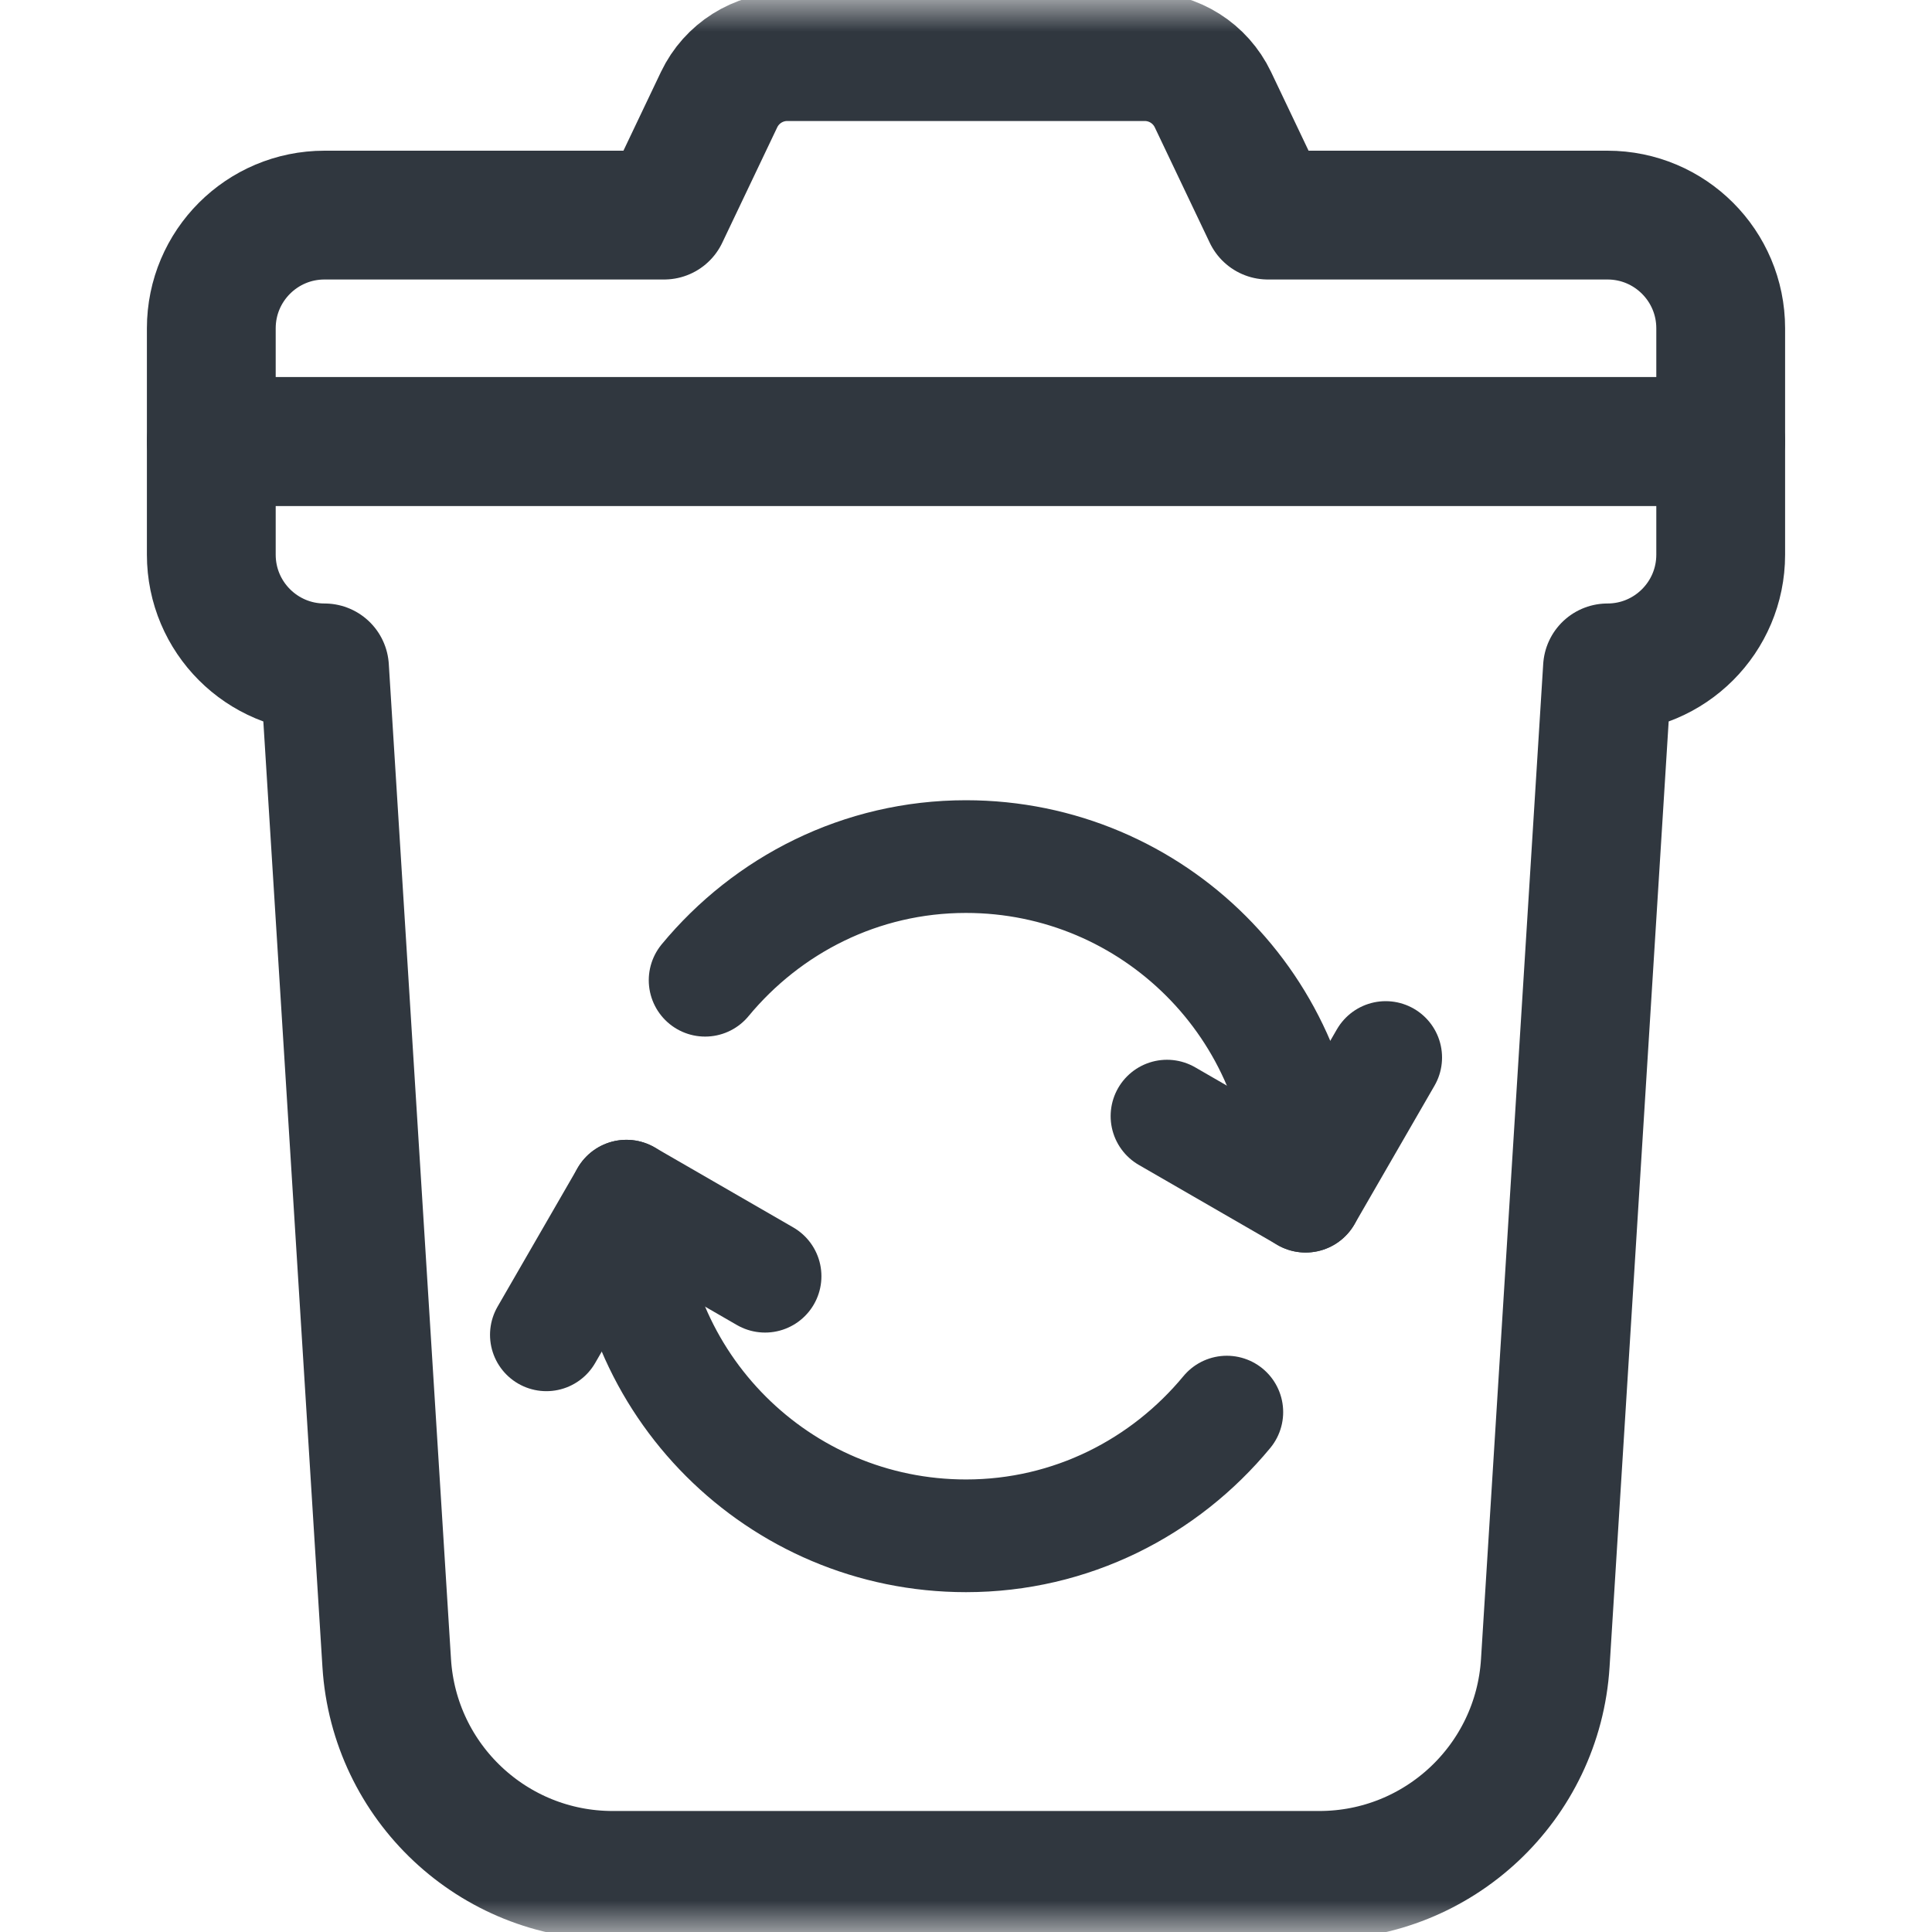 <svg width="30" height="30" viewBox="0 0 30 30" fill="none" xmlns="http://www.w3.org/2000/svg">
<mask id="mask0_0_7391" style="mask-type:luminance" maskUnits="userSpaceOnUse" x="0" y="0" width="30" height="30">
<path fill-rule="evenodd" clip-rule="evenodd" d="M0 0L30 0L30 30L0 30L0 0Z" fill="white"/>
</mask>
<g mask="url(#mask0_0_7391)">
<path fill-rule="evenodd" clip-rule="evenodd" d="M19.688 3.34L18.834 1.547C18.639 1.139 18.228 0.879 17.776 0.879L12.224 0.879C11.772 0.879 11.361 1.139 11.166 1.547L10.312 3.34L5.039 3.34C4.068 3.34 3.281 4.127 3.281 5.098V6.855L26.719 6.855V5.098C26.719 4.127 25.932 3.34 24.961 3.34L19.688 3.34Z" stroke="#30373F" stroke-width="2" stroke-linecap="round" stroke-linejoin="round"/>
<path fill-rule="evenodd" clip-rule="evenodd" d="M3.281 6.855V8.613C3.281 9.584 4.068 10.371 5.039 10.371L6.005 25.825C6.121 27.678 7.657 29.121 9.514 29.121L20.486 29.121C22.343 29.121 23.879 27.678 23.995 25.825L24.961 10.371C25.932 10.371 26.719 9.584 26.719 8.613V6.855L3.281 6.855Z" stroke="#30373F" stroke-width="2" stroke-linecap="round" stroke-linejoin="round"/>
<path d="M18.121 17.331L20.274 18.574L21.517 16.421" stroke="#30373F" stroke-width="1.75" stroke-linecap="round" stroke-linejoin="round"/>
<path d="M19.05 21.927C18.084 23.095 16.634 23.848 15 23.848C12.088 23.848 9.727 21.487 9.727 18.574" stroke="#30373F" stroke-width="1.75" stroke-linecap="round" stroke-linejoin="round"/>
<path d="M10.949 15.221C11.915 14.053 13.365 13.301 14.999 13.301C17.912 13.301 20.273 15.662 20.273 18.574" stroke="#30373F" stroke-width="1.75" stroke-linecap="round" stroke-linejoin="round"/>
<path d="M11.88 19.817L9.727 18.574L8.484 20.727" stroke="#30373F" stroke-width="1.75" stroke-linecap="round" stroke-linejoin="round"/>
</g>
</svg>
